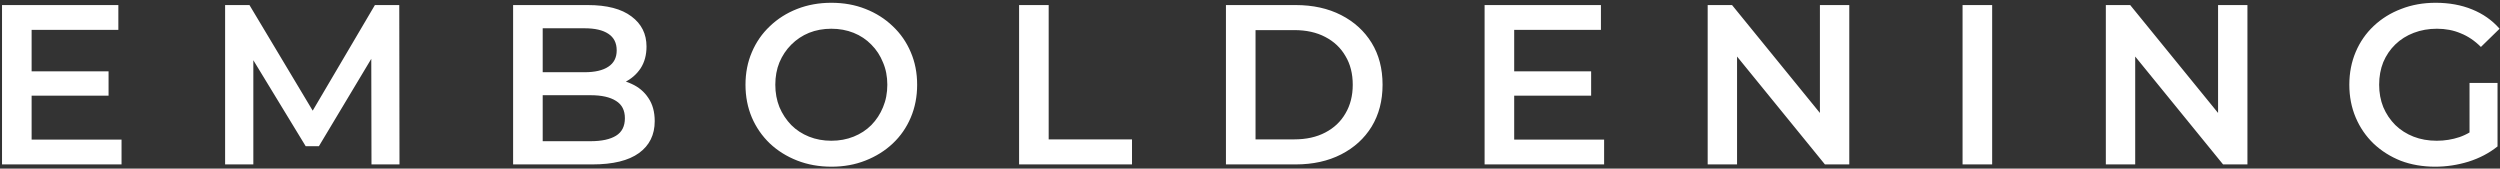 <svg xmlns="http://www.w3.org/2000/svg" width="593" height="40" viewBox="0 0 593 40" fill="none"><rect x="0" y="0" width="593" height="40" fill="#333333" stroke="none"/><path d="M6.96 16.914H25.752V22.692H6.96V16.914ZM7.5 33.114H28.829V39H0.48V1.2H28.073V7.086H7.5V33.114ZM53.395 39V1.2H59.173L75.697 28.794H72.673L88.927 1.2H94.705L94.759 39H88.117L88.063 11.622H89.467L75.643 34.68H72.511L58.471 11.622H60.091V39H53.395ZM121.709 39V1.2H139.422C143.958 1.2 147.414 2.1 149.79 3.9C152.165 5.664 153.353 8.04 153.353 11.028C153.353 13.044 152.886 14.772 151.95 16.212C151.014 17.616 149.754 18.714 148.17 19.506C146.622 20.262 144.929 20.64 143.093 20.64L144.066 18.696C146.19 18.696 148.098 19.092 149.79 19.884C151.482 20.64 152.814 21.756 153.786 23.232C154.794 24.708 155.298 26.544 155.298 28.74C155.298 31.98 154.056 34.5 151.571 36.3C149.087 38.1 145.398 39 140.502 39H121.709ZM128.729 33.492H140.069C142.698 33.492 144.714 33.06 146.117 32.196C147.522 31.332 148.224 29.946 148.224 28.038C148.224 26.166 147.522 24.798 146.117 23.934C144.714 23.034 142.698 22.584 140.069 22.584H128.19V17.13H138.666C141.113 17.13 142.985 16.698 144.282 15.834C145.614 14.97 146.28 13.674 146.28 11.946C146.28 10.182 145.614 8.868 144.282 8.004C142.985 7.14 141.113 6.708 138.666 6.708H128.729V33.492ZM197.242 39.54C194.29 39.54 191.572 39.054 189.088 38.082C186.604 37.11 184.444 35.76 182.608 34.032C180.772 32.268 179.35 30.216 178.342 27.876C177.334 25.5 176.83 22.908 176.83 20.1C176.83 17.292 177.334 14.718 178.342 12.378C179.35 10.002 180.772 7.95 182.608 6.222C184.444 4.458 186.604 3.09 189.088 2.118C191.572 1.146 194.272 0.66 197.188 0.66C200.14 0.66 202.84 1.146 205.288 2.118C207.772 3.09 209.932 4.458 211.768 6.222C213.604 7.95 215.026 10.002 216.034 12.378C217.042 14.718 217.546 17.292 217.546 20.1C217.546 22.908 217.042 25.5 216.034 27.876C215.026 30.252 213.604 32.304 211.768 34.032C209.932 35.76 207.772 37.11 205.288 38.082C202.84 39.054 200.158 39.54 197.242 39.54ZM197.188 33.384C199.096 33.384 200.86 33.06 202.48 32.412C204.1 31.764 205.504 30.846 206.692 29.658C207.88 28.434 208.798 27.03 209.446 25.446C210.13 23.826 210.472 22.044 210.472 20.1C210.472 18.156 210.13 16.392 209.446 14.808C208.798 13.188 207.88 11.784 206.692 10.596C205.504 9.372 204.1 8.436 202.48 7.788C200.86 7.14 199.096 6.816 197.188 6.816C195.28 6.816 193.516 7.14 191.896 7.788C190.312 8.436 188.908 9.372 187.684 10.596C186.496 11.784 185.56 13.188 184.876 14.808C184.228 16.392 183.904 18.156 183.904 20.1C183.904 22.008 184.228 23.772 184.876 25.392C185.56 27.012 186.496 28.434 187.684 29.658C188.872 30.846 190.276 31.764 191.896 32.412C193.516 33.06 195.28 33.384 197.188 33.384ZM241.727 39V1.2H248.747V33.06H268.511V39H241.727ZM290.793 39V1.2H307.317C311.421 1.2 315.021 1.992 318.117 3.576C321.213 5.16 323.625 7.356 325.353 10.164C327.081 12.972 327.945 16.284 327.945 20.1C327.945 23.88 327.081 27.192 325.353 30.036C323.625 32.844 321.213 35.04 318.117 36.624C315.021 38.208 311.421 39 307.317 39H290.793ZM297.813 33.06H306.993C309.837 33.06 312.285 32.52 314.337 31.44C316.425 30.36 318.027 28.848 319.143 26.904C320.295 24.96 320.871 22.692 320.871 20.1C320.871 17.472 320.295 15.204 319.143 13.296C318.027 11.352 316.425 9.84 314.337 8.76C312.285 7.68 309.837 7.14 306.993 7.14H297.813V33.06ZM358.626 16.914H377.418V22.692H358.626V16.914ZM359.166 33.114H380.496V39H352.146V1.2H379.74V7.086H359.166V33.114ZM405.062 39V1.2H410.84L434.546 30.306H431.684V1.2H438.65V39H432.872L409.166 9.894H412.028V39H405.062ZM465.519 39V1.2H472.539V39H465.519ZM499.503 39V1.2H505.281L528.987 30.306H526.125V1.2H533.091V39H527.313L503.607 9.894H506.469V39H499.503ZM577.618 39.54C574.666 39.54 571.948 39.072 569.464 38.136C567.016 37.164 564.874 35.814 563.038 34.086C561.202 32.322 559.78 30.252 558.772 27.876C557.764 25.5 557.26 22.908 557.26 20.1C557.26 17.292 557.764 14.7 558.772 12.324C559.78 9.948 561.202 7.896 563.038 6.168C564.91 4.404 567.088 3.054 569.572 2.118C572.056 1.146 574.774 0.66 577.726 0.66C580.93 0.66 583.81 1.182 586.366 2.226C588.958 3.27 591.136 4.8 592.9 6.816L588.472 11.136C586.996 9.66 585.394 8.58 583.666 7.896C581.974 7.176 580.102 6.816 578.05 6.816C576.07 6.816 574.234 7.14 572.542 7.788C570.85 8.436 569.392 9.354 568.168 10.542C566.944 11.73 565.99 13.134 565.306 14.754C564.658 16.374 564.334 18.156 564.334 20.1C564.334 22.008 564.658 23.772 565.306 25.392C565.99 27.012 566.944 28.434 568.168 29.658C569.392 30.846 570.832 31.764 572.488 32.412C574.144 33.06 575.98 33.384 577.996 33.384C579.868 33.384 581.668 33.096 583.396 32.52C585.16 31.908 586.834 30.9 588.418 29.496L592.414 34.734C590.434 36.318 588.13 37.524 585.502 38.352C582.91 39.144 580.282 39.54 577.618 39.54ZM585.772 33.816V19.668H592.414V34.734L585.772 33.816Z" fill="white"></path></svg>